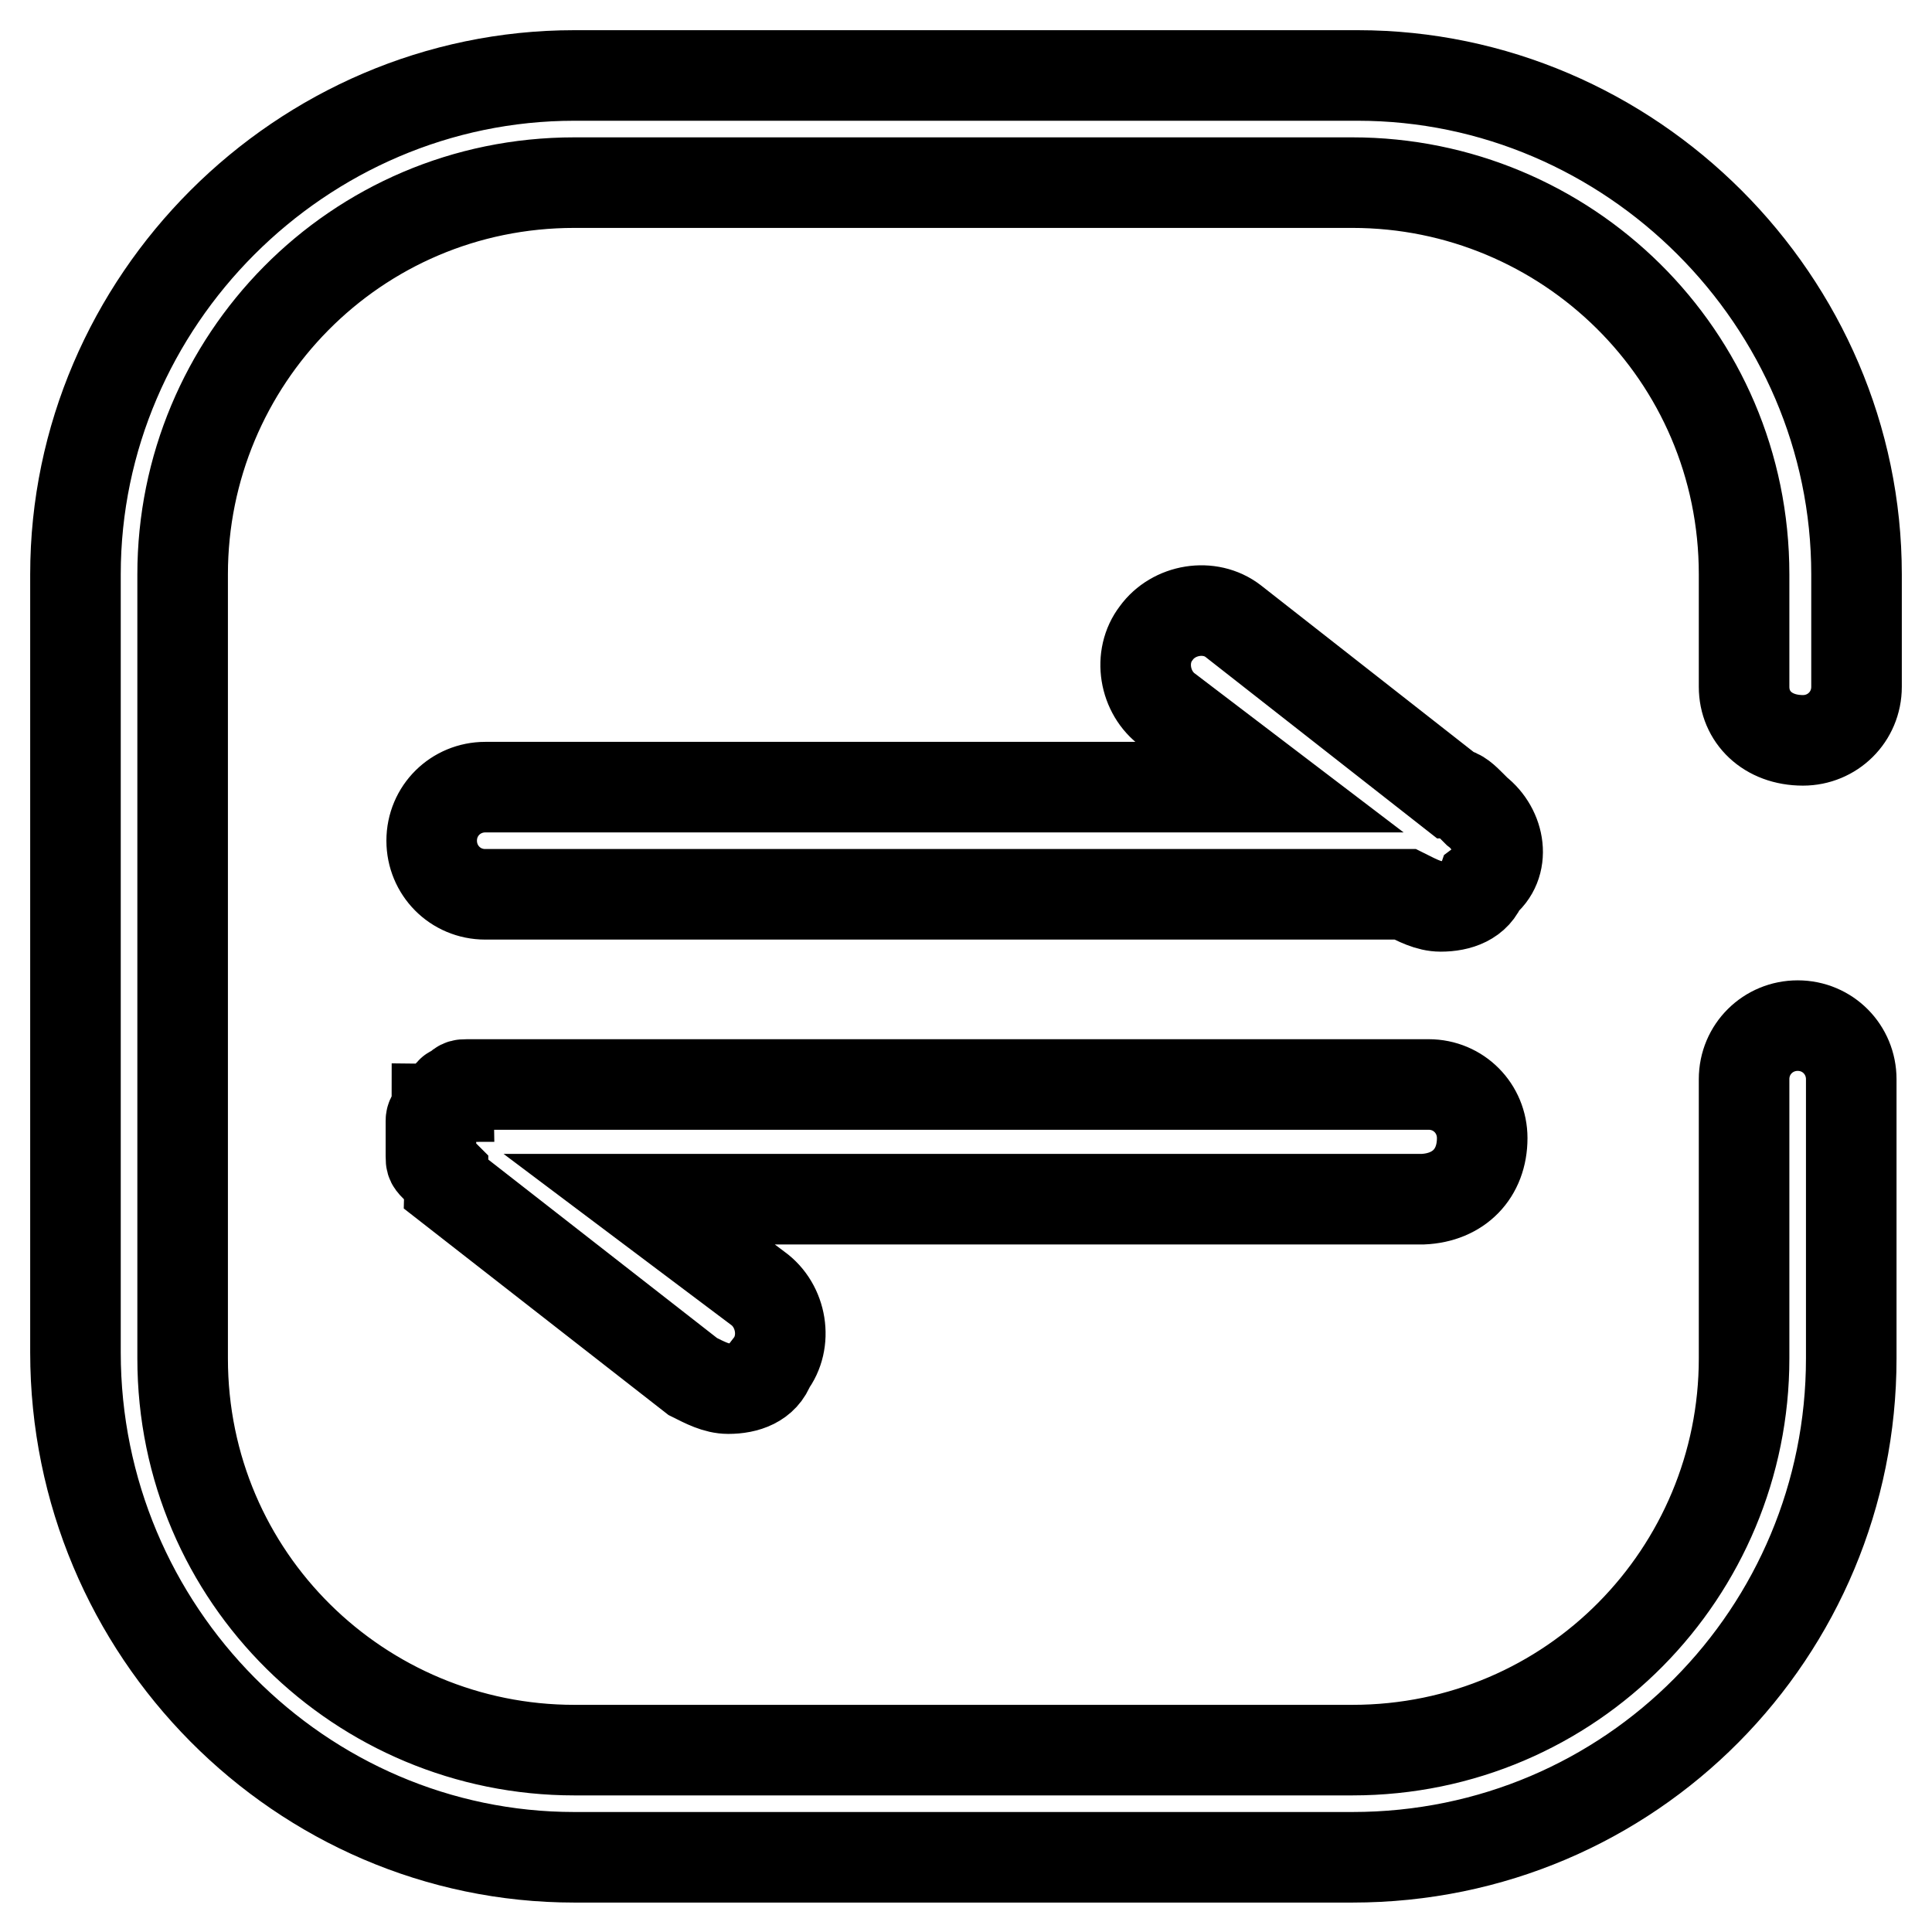 <?xml version="1.0" encoding="utf-8"?>
<!-- Svg Vector Icons : http://www.onlinewebfonts.com/icon -->
<!DOCTYPE svg PUBLIC "-//W3C//DTD SVG 1.1//EN" "http://www.w3.org/Graphics/SVG/1.1/DTD/svg11.dtd">
<svg version="1.1" xmlns="http://www.w3.org/2000/svg" xmlns:xlink="http://www.w3.org/1999/xlink" x="0px" y="0px" viewBox="0 0 256 256" enable-background="new 0 0 256 256" xml:space="preserve">
<g> <path stroke-width="12" fill-opacity="0" stroke="#000000"  d="M196.4,150.8c0-3.9-3.1-7.1-7.1-7.1H64.3h-2.4c-0.8,0-0.8,0-1.6,0.8c-0.8,0-0.8,0.8-0.8,0.8 c-0.8,0-0.8,0.8-0.8,0.8s0,0.8-0.8,0.8c0,0.8-0.8,0.8-0.8,1.6v4.7c0,0.8,0,0.8,0.8,1.6l0.8,0.8c0,0.8,0.8,0.8,0.8,1.6l32.3,25.2 c1.6,0.8,3.1,1.6,4.7,1.6c2.4,0,4.7-0.8,5.5-3.1c2.4-3.1,1.6-7.9-1.6-10.2l-15.7-11.8h103.8C193.3,158.7,196.4,155.5,196.4,150.8 L196.4,150.8z M195.7,107.5l-0.8-0.8c-0.8-0.8-1.6-1.6-2.4-1.6l-29.1-22.8c-3.1-2.4-7.9-1.6-10.2,1.6c-2.4,3.1-1.6,7.9,1.6,10.2 l13.4,10.2H64.3c-3.9,0-7.1,3.1-7.1,7.1c0,3.9,3.1,7.1,7.1,7.1h121.9c1.6,0.8,3.1,1.6,4.7,1.6c2.4,0,4.7-0.8,5.5-3.1 C199.6,114.6,198.8,109.9,195.7,107.5L195.7,107.5z M238.9,98.1c3.9,0,7.1-3.1,7.1-7.1V76.1c0-36.2-29.9-66.1-66.1-66.1H76.1 C39.9,10,10,39.9,10,76.1v103.1c0,37,29.9,66.9,66.1,66.9h103.1c37,0,66.1-29.9,66.1-66.1v-37c0-3.9-3.1-7.1-7.1-7.1 c-3.9,0-7.1,3.1-7.1,7.1v37c0,28.3-22.8,51.9-51.9,51.9H76.1c-28.3,0-51.9-22.8-51.9-51.9V76.1c0-28.3,22.8-51.9,51.9-51.9h103.1 c28.3,0,51.9,22.8,51.9,51.9V91C231.1,95,234.2,98.1,238.9,98.1z"/></g>
</svg>